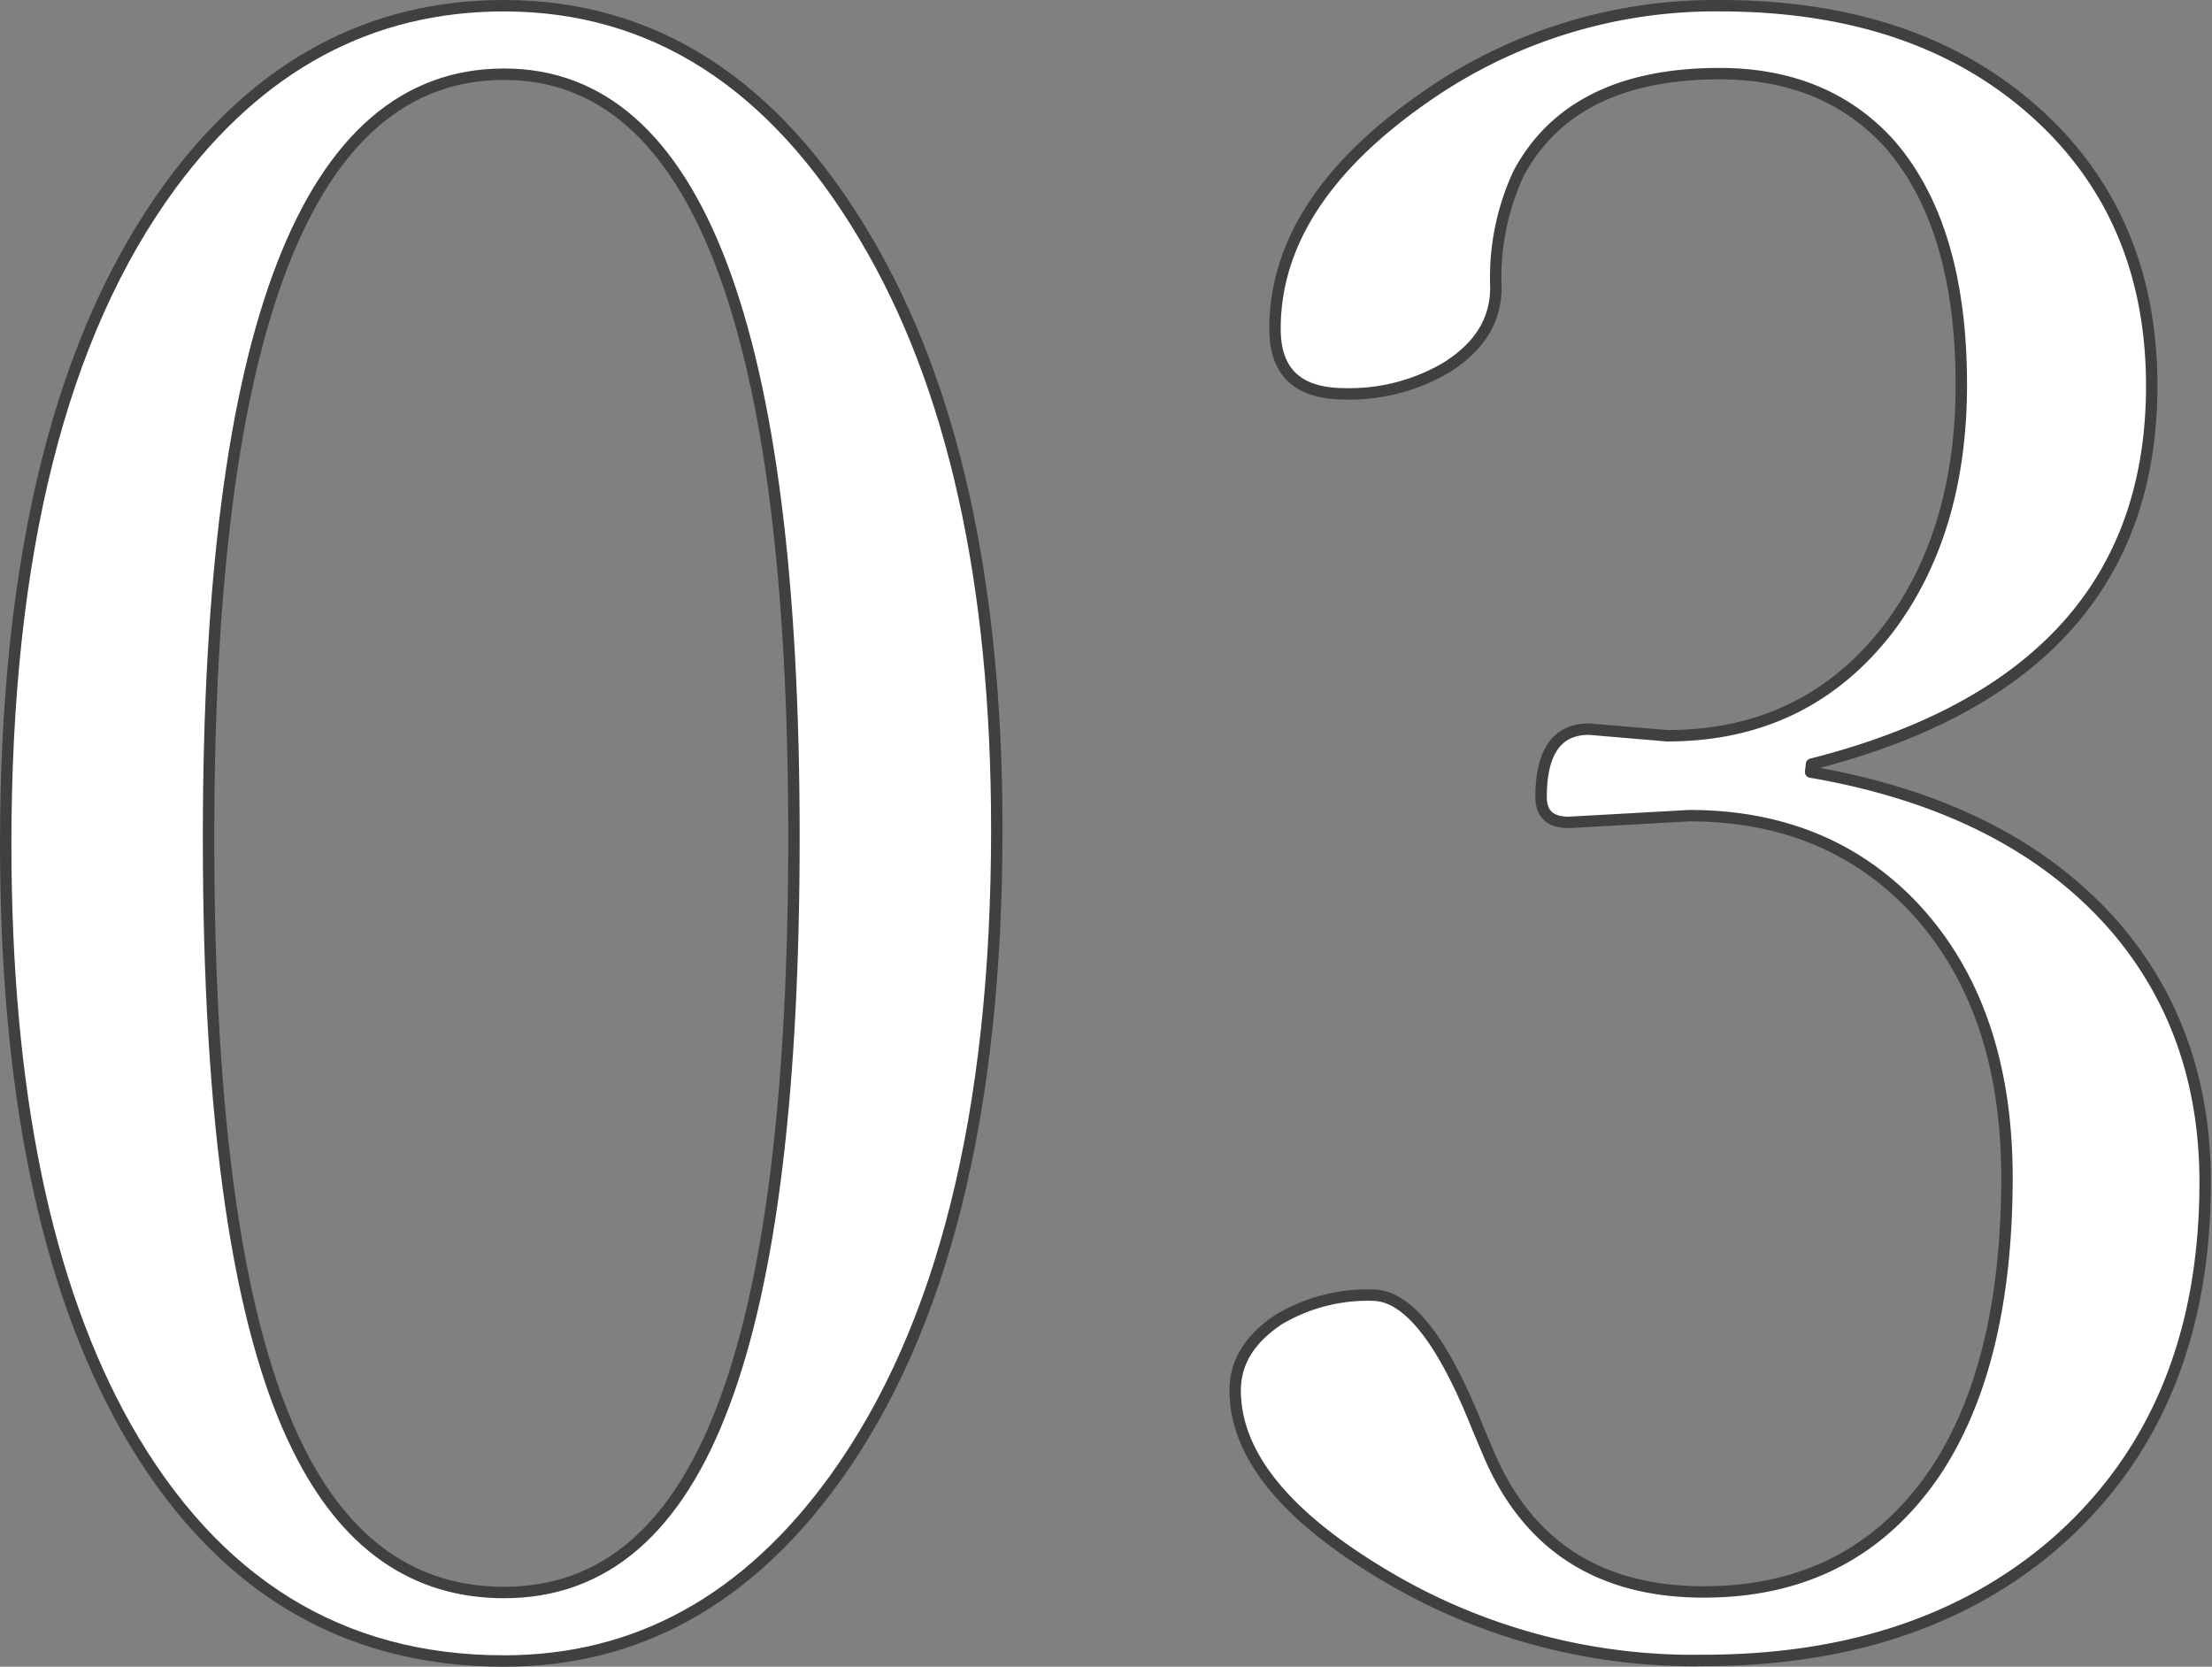<svg xmlns="http://www.w3.org/2000/svg" viewBox="0 0 193.77 146"><rect x="0" y="0" width="193.77" height="146" fill="#808080" stroke="none"/><defs><style>.cls-1{fill:#fff;stroke:#413f3f;stroke-linecap:round;stroke-linejoin:round;fill-rule:evenodd;}</style></defs><g id="レイヤー_2" data-name="レイヤー 2"><g id="レイヤー_1-2" data-name="レイヤー 1"><path class="cls-1" d="M69.55,73.3q0,33.21-6.06,49.5-6.16,16.71-19.33,16.7-11.83,0-18.08-12.69Q18.25,111,18.27,73.3q0-66.79,25.89-66.8Q69.54,6.5,69.55,73.3ZM15,16.17Q.5,35.87.5,73.92q0,32.44,10.55,51.13,11.63,20.46,33.11,20.45,17.46,0,29-16,14.16-19.66,14.16-56.87,0-32.41-11.52-51.8Q63.79.52,44.16.5,26.58.5,15,16.17Z"/><path class="cls-1" d="M158.69,66.94q29.79-7.55,29.8-33.13,0-14.21-9.38-23.22Q168.57.51,150.69.5a44.32,44.32,0,0,0-26,8.11q-13,9.09-13,20.19c0,3.81,2,5.7,6.16,5.7a16.7,16.7,0,0,0,8.89-2.33c2.86-1.8,4.3-4.12,4.3-7a21.63,21.63,0,0,1,2-10q4.69-8.71,17.58-8.72,9.28,0,14.85,6.09c4.21,4.78,6.34,11.83,6.34,21.14,0,8.6-2.13,15.71-6.34,21.33q-7.24,9.45-19.44,9.44l-6.83-.58c-2.81,0-4.2,2-4.2,5.94,0,1.5.81,2.23,2.43,2.23l10.55-.59q11.72,0,19.24,7.59,8.57,8.77,8.59,24.07,0,16.47-6.34,25.92-7.12,10.42-20.22,10.42-13.69,0-18.85-12.11l-1-2.37q-4.59-11.52-9.18-11.52a15.23,15.23,0,0,0-8.21,2.14c-2.54,1.69-3.81,3.75-3.81,6.2q0,8.25,12.61,15.91a52.76,52.76,0,0,0,28.41,7.75q18.56,0,30.37-9.88,13.58-11.52,13.58-32,0-13.27-8-22.49-9.18-10.45-26.56-13.45Z"/></g></g></svg>